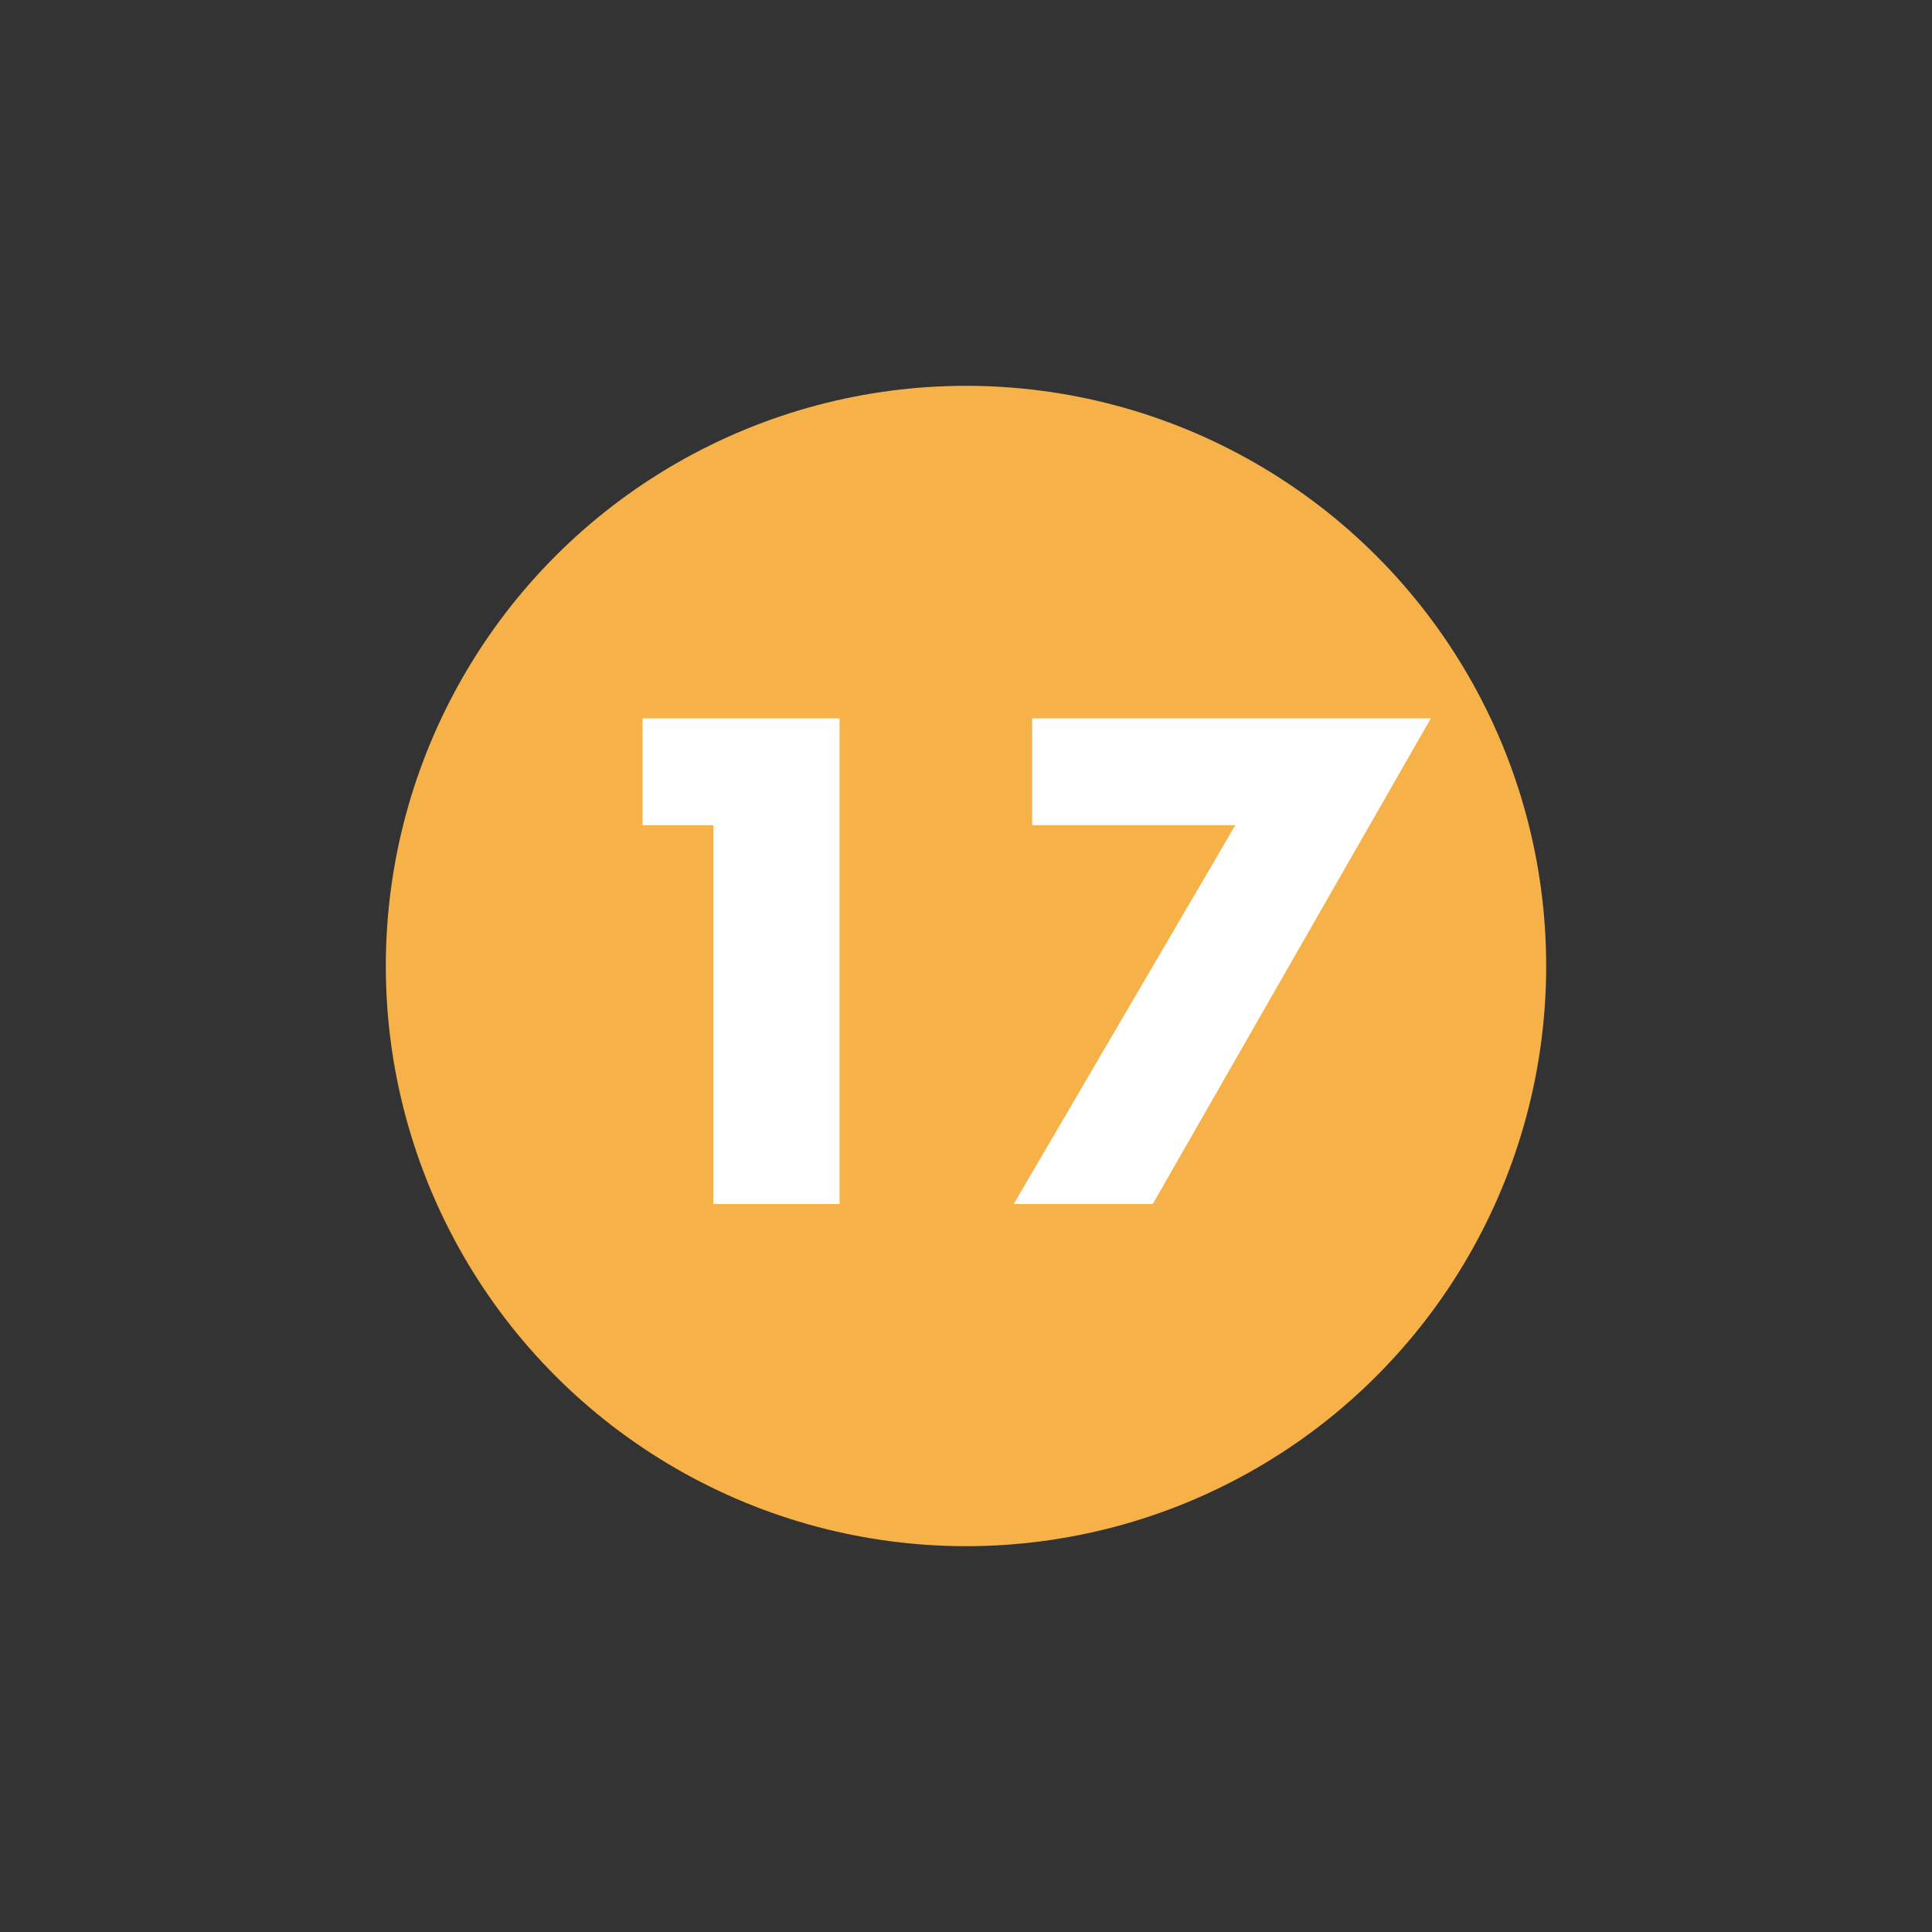 <?xml version="1.0" encoding="UTF-8"?><svg id="_レイヤー_2" xmlns="http://www.w3.org/2000/svg" viewBox="0 0 66 66"><rect x="0" y="0" width="66" height="66" fill="#333333" stroke="none"/><defs><style>.cls-1{fill:none;}.cls-2{fill:#f6b148;}.cls-3{fill:#fff;}</style></defs><g id="_文字"><circle class="cls-2" cx="33" cy="33" r="19.82"/><path class="cls-3" d="m24.37,28.19h-2.42v-3.65h6.73v16.59h-4.31v-12.94Z"/><path class="cls-3" d="m42.19,28.19h-6.93v-3.65h13.62l-9.5,16.59h-4.75l7.57-12.94Z"/><rect class="cls-1" width="66" height="66"/></g></svg>